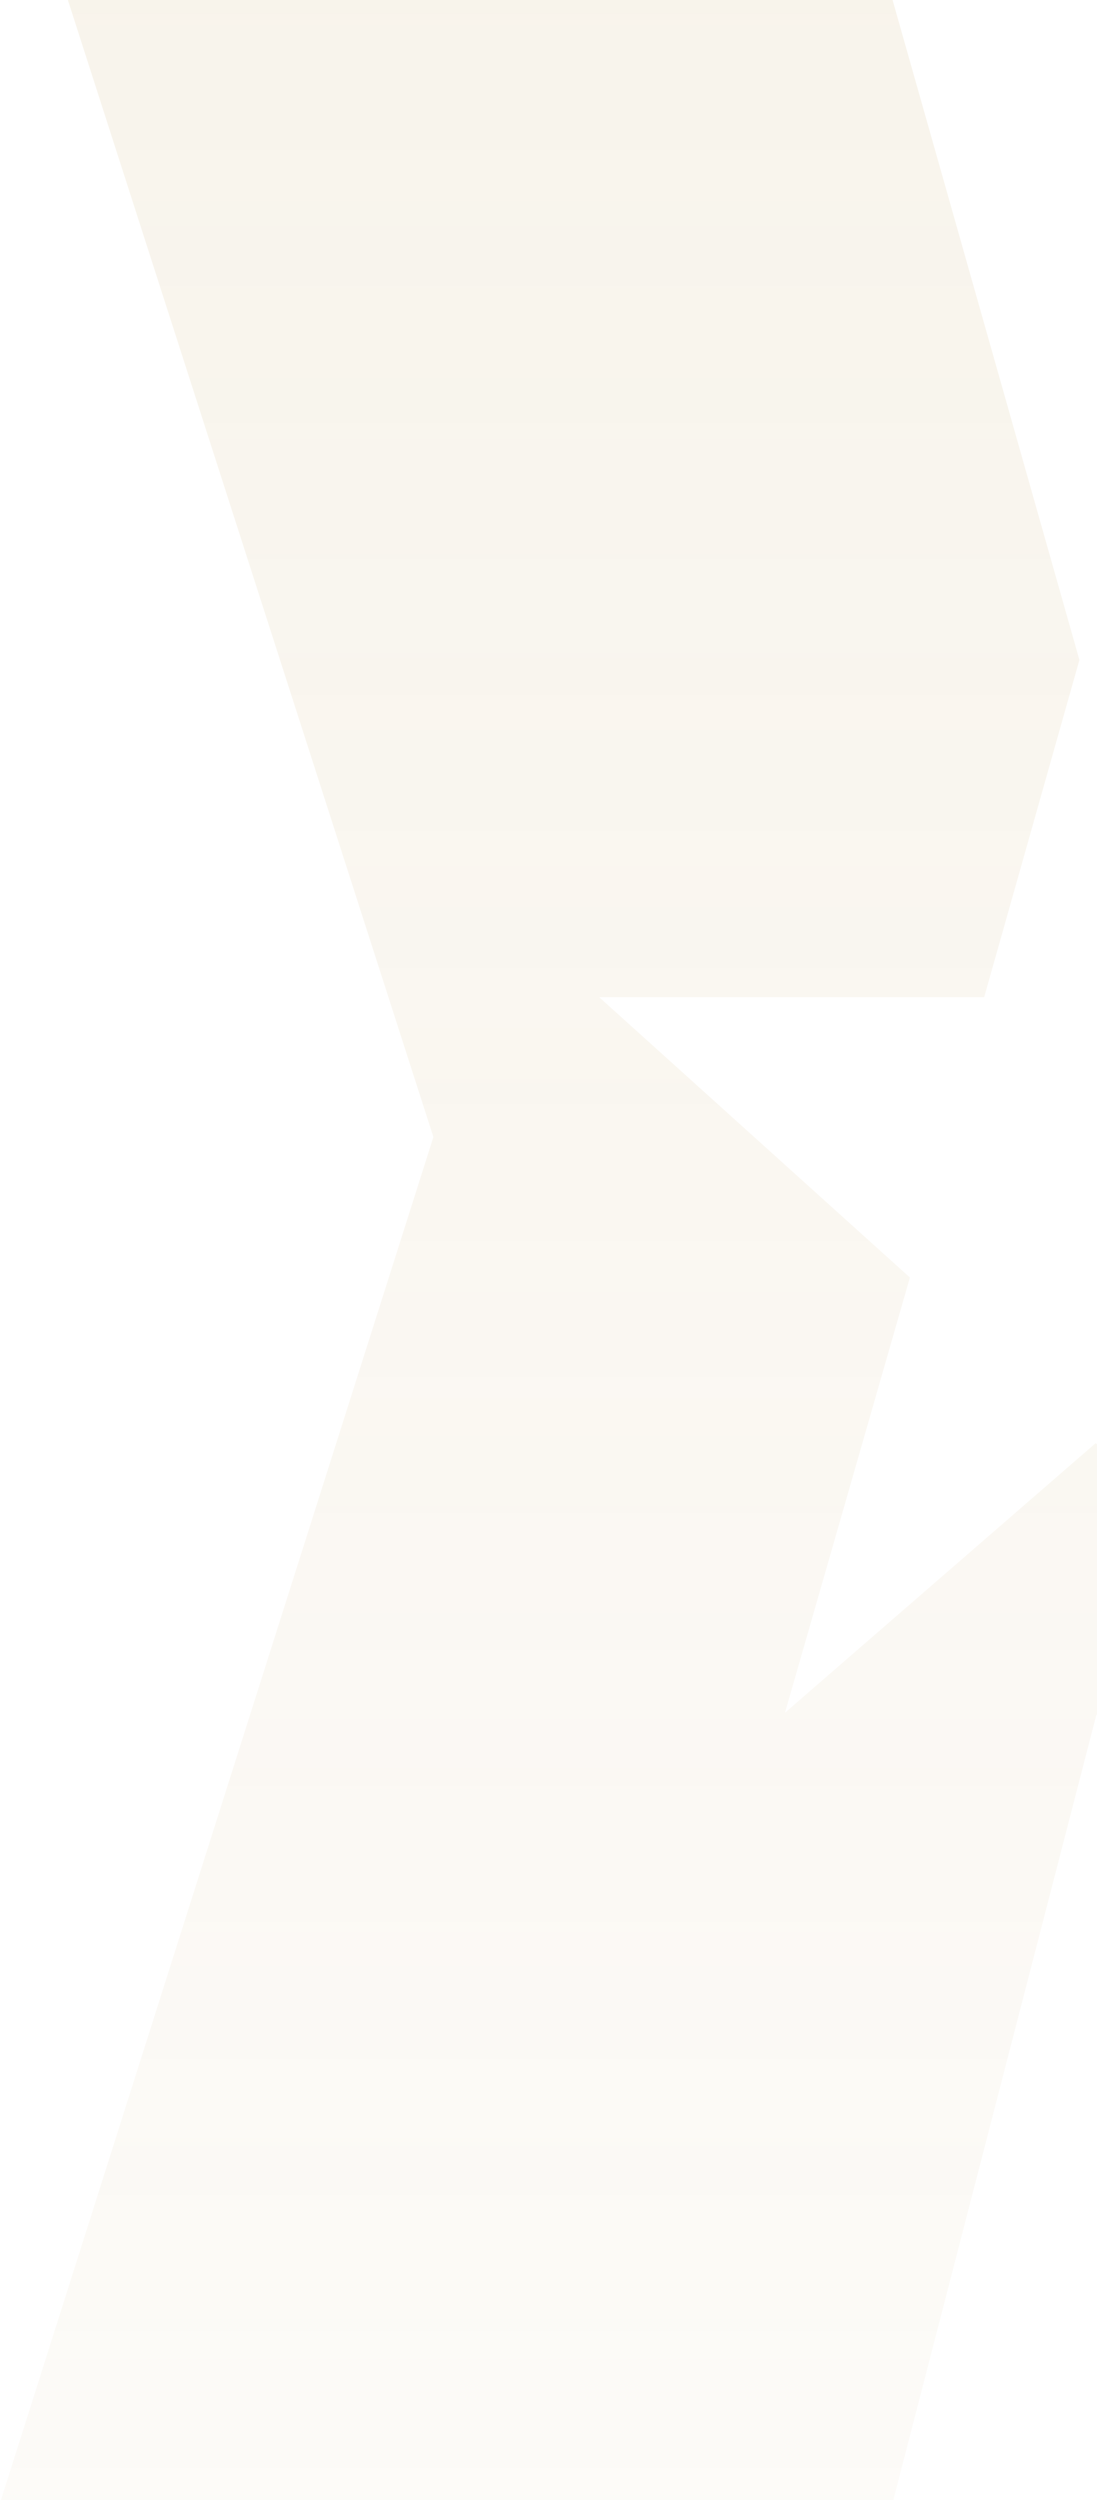 <svg width="399" height="909" viewBox="0 0 399 909" fill="none" xmlns="http://www.w3.org/2000/svg"><path opacity=".12" d="M650.063 413.391 773.184 0H473.463l-68.466 240.549 36.998 122.036h141.873L470.925 464.491l40.657 155.302-113.076-95.098-112.997 98.008 45.439-158.239-112.996-101.906h140.003l34.647-122.623L324.644 0H24.683l132.951 413.391L0 910h324.644l74.209-286.843L473.436 910H798L650.036 413.365l.027.026Z" fill="url(#a)"/><defs><linearGradient id="a" x1="399" y1="0" x2="399" y2="910" gradientUnits="userSpaceOnUse"><stop stop-color="#C5A35E"/><stop offset="1" stop-color="#C5A35E" stop-opacity=".4"/></linearGradient></defs></svg>